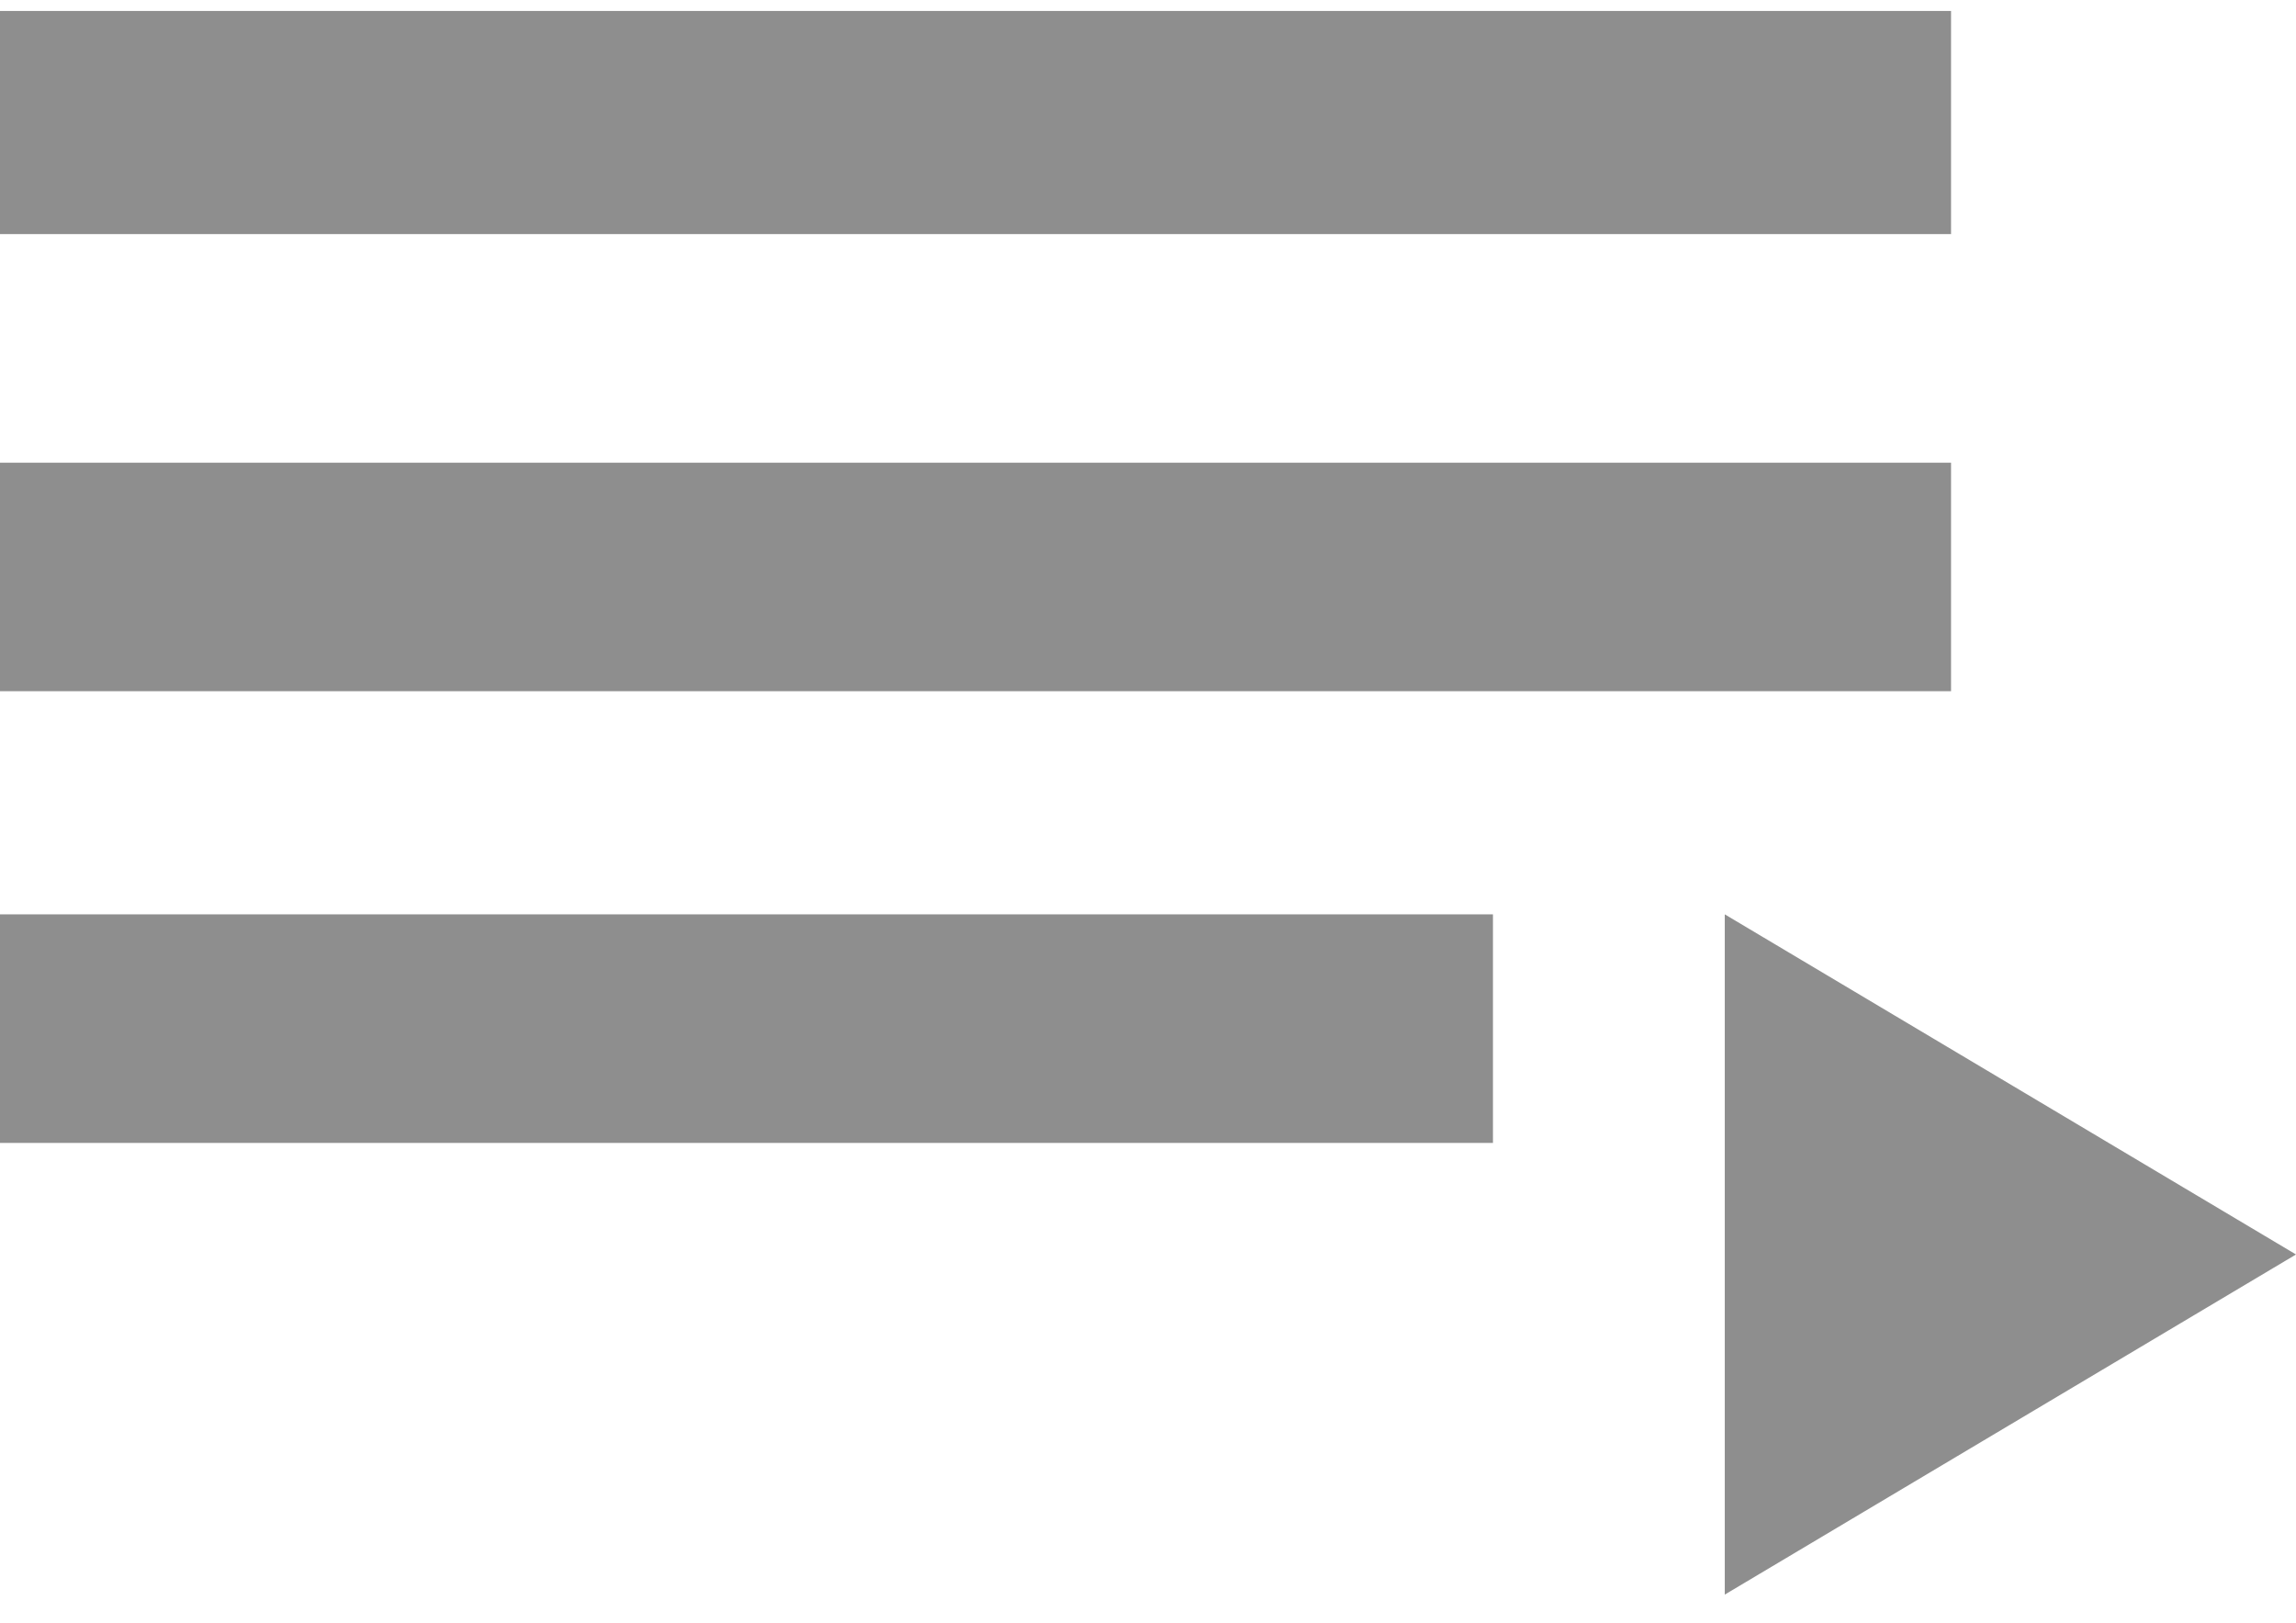 
<svg width="58px" height="41px" viewBox="0 0 58 41" version="1.1" xmlns="http://www.w3.org/2000/svg" xmlns:xlink="http://www.w3.org/1999/xlink">
    <g id="UI-Design" stroke="none" stroke-width="1" fill="none" fill-rule="evenodd">
        <g id="1440px/Search" transform="translate(-831, -358)" fill="#8E8E8E">
            <g id="Group-2" transform="translate(560, 240.277)">
                <path d="M314.57,140.818 L329,149.409 L314.57,158 L314.57,140.818 Z M271,146.591 L271,140.818 L308.714,140.818 L308.714,146.591 L271,146.591 Z M320.286,118 L320.286,123.636 L271,123.636 L271,118 L320.286,118 Z M320.286,129.409 L320.286,135.182 L271,135.182 L271,129.409 L320.286,129.409 Z" id="playlist_play---material"></path>
            </g>
        </g>
    </g>
</svg>
